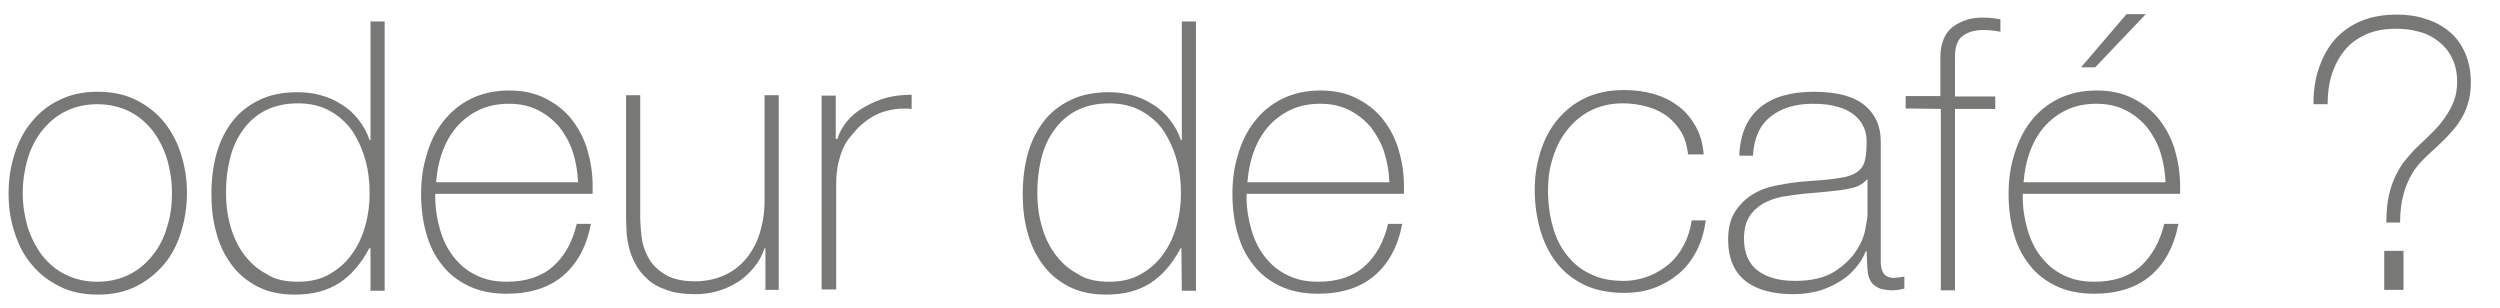 <?xml version="1.0" encoding="utf-8"?>
<!-- Generator: Adobe Illustrator 24.1.0, SVG Export Plug-In . SVG Version: 6.00 Build 0)  -->
<svg version="1.1" id="Calque_1" xmlns="http://www.w3.org/2000/svg" xmlns:xlink="http://www.w3.org/1999/xlink" x="0px" y="0px"
	 viewBox="0 0 583 71.9" style="enable-background:new 0 0 583 71.9;" xml:space="preserve">
<style type="text/css">
	.st0{fill:#787877;}
</style>
<g id="Mode_Isolation">
</g>
<g>
	<g>
		<path class="st0" d="M2,45c0-3.2,0.5-6.3,1.4-9.1s2.2-5.4,4-7.5c1.8-2.2,3.9-3.9,6.5-5.1c2.6-1.3,5.5-1.9,8.9-1.9
			c3.3,0,6.3,0.6,8.9,1.9s4.8,3,6.5,5.1c1.8,2.2,3.1,4.7,4,7.5s1.4,5.9,1.4,9.1c0,3.2-0.5,6.3-1.4,9.2s-2.2,5.4-4,7.5
			s-3.9,3.8-6.5,5.1s-5.5,1.9-8.9,1.9c-3.3,0-6.3-0.6-8.9-1.9c-2.6-1.3-4.8-3-6.5-5.1c-1.8-2.1-3.1-4.6-4-7.5C2.4,51.3,2,48.2,2,45z
			 M5.3,45c0,2.7,0.4,5.3,1.1,7.8c0.8,2.5,1.9,4.7,3.3,6.6c1.5,1.9,3.3,3.5,5.5,4.6c2.2,1.1,4.7,1.7,7.5,1.7s5.3-0.6,7.5-1.7
			c2.2-1.1,4-2.7,5.5-4.6c1.5-1.9,2.6-4.1,3.3-6.6c0.8-2.5,1.1-5.1,1.1-7.8s-0.4-5.3-1.1-7.8c-0.8-2.5-1.9-4.7-3.3-6.6
			c-1.5-1.9-3.3-3.5-5.5-4.6s-4.7-1.7-7.5-1.7s-5.3,0.6-7.5,1.7s-4,2.7-5.5,4.6c-1.5,1.9-2.6,4.2-3.3,6.6C5.7,39.7,5.3,42.3,5.3,45z
			"/>
		<path class="st0" d="M86.3,57.9h-0.2c-1.9,3.6-4.2,6.3-7,8.1s-6.2,2.7-10.3,2.7c-3.4,0-6.3-0.6-8.8-1.9c-2.5-1.3-4.5-3-6.1-5.2
			s-2.8-4.7-3.5-7.5c-0.8-2.8-1.1-5.8-1.1-8.9c0-3.3,0.4-6.5,1.2-9.4s2.1-5.4,3.7-7.5s3.8-3.8,6.3-5s5.5-1.8,8.9-1.8
			c1.8,0,3.6,0.2,5.4,0.7c1.8,0.5,3.4,1.2,4.9,2.2c1.5,0.9,2.8,2.1,3.9,3.5c1.1,1.4,2,3,2.6,4.8h0.2V5h3.3v62.8h-3.3v-9.9L86.3,57.9
			L86.3,57.9z M69.5,65.7c2.9,0,5.4-0.6,7.4-1.8c2.1-1.2,3.8-2.7,5.2-4.7c1.4-1.9,2.4-4.1,3.1-6.6c0.7-2.5,1-5,1-7.6s-0.3-5.2-1-7.7
			s-1.7-4.7-3-6.7c-1.4-2-3.1-3.5-5.2-4.7c-2.1-1.2-4.7-1.8-7.5-1.8c-3,0-5.5,0.6-7.7,1.7c-2.1,1.1-3.9,2.7-5.2,4.6
			c-1.4,1.9-2.4,4.2-3,6.7s-0.9,5.1-0.9,7.8c0,2.6,0.3,5.2,1,7.7s1.7,4.7,3.1,6.6c1.4,1.9,3.1,3.5,5.2,4.6
			C64,65.2,66.6,65.7,69.5,65.7z"/>
		<path class="st0" d="M101.5,45.4v0.5c0,2.6,0.4,5.2,1.1,7.6c0.7,2.4,1.7,4.5,3.1,6.3c1.4,1.8,3.1,3.3,5.2,4.3
			c2.1,1.1,4.5,1.6,7.3,1.6c4.5,0,8.1-1.2,10.8-3.6c2.7-2.4,4.5-5.7,5.5-9.9h3.3c-1,5.3-3.2,9.3-6.5,12.1c-3.3,2.8-7.7,4.2-13.2,4.2
			c-3.3,0-6.3-0.6-8.8-1.8s-4.6-2.8-6.2-4.9c-1.7-2.1-2.9-4.5-3.7-7.4c-0.8-2.8-1.2-5.9-1.2-9.2c0-3.2,0.4-6.2,1.3-9.1
			c0.8-2.9,2.1-5.5,3.8-7.7s3.8-4,6.4-5.3c2.6-1.3,5.6-2,9-2c3.2,0,6,0.6,8.4,1.8c2.4,1.2,4.5,2.8,6.1,4.8s2.9,4.4,3.7,7
			c0.8,2.7,1.3,5.5,1.3,8.6c0,0.3,0,0.6,0,1s0,0.7,0,0.9h-36.7L101.5,45.4L101.5,45.4z M134.8,42.5c-0.1-2.5-0.5-4.8-1.2-7
			s-1.8-4.1-3.1-5.8c-1.4-1.7-3.1-3-5-4c-2-1-4.2-1.5-6.8-1.5c-2.7,0-5.1,0.5-7.1,1.5c-2.1,1-3.8,2.4-5.2,4
			c-1.4,1.7-2.5,3.6-3.3,5.9c-0.8,2.2-1.2,4.5-1.4,6.9L134.8,42.5L134.8,42.5z"/>
		<path class="st0" d="M181.8,67.6h-3.3v-9.7h-0.2c-0.6,1.7-1.4,3.2-2.5,4.5s-2.3,2.5-3.8,3.4c-1.4,0.9-3,1.6-4.7,2.1
			s-3.4,0.7-5.2,0.7c-2.6,0-4.9-0.3-6.7-1c-1.8-0.6-3.4-1.5-4.5-2.6c-1.2-1.1-2.1-2.2-2.8-3.6c-0.7-1.3-1.2-2.7-1.5-4
			s-0.5-2.7-0.5-3.9c-0.1-1.3-0.1-2.4-0.1-3.3v-28h3.3v28.6c0,1.2,0.1,2.6,0.3,4.3s0.7,3.3,1.5,4.8c0.8,1.6,2.1,2.9,3.8,4
			c1.7,1.1,4.1,1.7,7.2,1.7c2.5,0,4.8-0.5,6.8-1.4c2-0.9,3.7-2.2,5.1-3.9c1.4-1.7,2.5-3.7,3.2-6s1.1-4.9,1.1-7.6V22.2h3.3v45.4
			H181.8z"/>
		<path class="st0" d="M195,32.4h0.3c0.4-1.5,1.2-2.8,2.2-4.1c1.1-1.3,2.4-2.4,4-3.3s3.3-1.7,5.2-2.2s3.9-0.7,5.9-0.7v3.3
			c-1.8-0.2-3.8-0.1-6,0.5c-2.3,0.6-4.4,1.9-6.5,3.9c-0.8,0.9-1.5,1.7-2.2,2.6c-0.6,0.8-1.1,1.7-1.5,2.7s-0.7,2.1-1,3.3
			c-0.2,1.2-0.4,2.7-0.4,4.4v24.7h-3.4V22.3h3.3v10.1L195,32.4L195,32.4z"/>
		<path class="st0" d="M275.5,57.9h-0.2c-1.9,3.6-4.2,6.3-7,8.1s-6.2,2.7-10.3,2.7c-3.4,0-6.3-0.6-8.8-1.9s-4.5-3-6.1-5.2
			s-2.8-4.7-3.5-7.5c-0.8-2.8-1.1-5.8-1.1-8.9c0-3.3,0.4-6.5,1.2-9.4s2.1-5.4,3.7-7.5s3.8-3.8,6.3-5s5.5-1.8,8.9-1.8
			c1.8,0,3.6,0.2,5.4,0.7c1.8,0.5,3.4,1.2,4.9,2.2c1.5,0.9,2.8,2.1,3.9,3.5c1.1,1.4,2,3,2.6,4.8h0.2V5h3.3v62.8h-3.3L275.5,57.9
			L275.5,57.9L275.5,57.9z M258.7,65.7c2.9,0,5.4-0.6,7.4-1.8c2.1-1.2,3.8-2.7,5.2-4.7c1.4-1.9,2.4-4.1,3.1-6.6c0.7-2.5,1-5,1-7.6
			s-0.3-5.2-1-7.7s-1.7-4.7-3-6.7s-3.1-3.5-5.2-4.7c-2.1-1.2-4.7-1.8-7.5-1.8c-3,0-5.5,0.6-7.7,1.7c-2.1,1.1-3.9,2.7-5.2,4.6
			c-1.4,1.9-2.4,4.2-3,6.7s-0.9,5.1-0.9,7.8c0,2.6,0.3,5.2,1,7.7s1.7,4.7,3.1,6.6c1.4,1.9,3.1,3.5,5.2,4.6
			C253.2,65.2,255.8,65.7,258.7,65.7z"/>
		<path class="st0" d="M290.7,45.4v0.5c0,2.6,0.4,5.2,1.1,7.6c0.7,2.4,1.7,4.5,3.1,6.3c1.4,1.8,3.1,3.3,5.2,4.3
			c2.1,1.1,4.5,1.6,7.3,1.6c4.5,0,8.1-1.2,10.8-3.6c2.7-2.4,4.5-5.7,5.5-9.9h3.3c-1,5.3-3.2,9.3-6.5,12.1c-3.3,2.8-7.7,4.2-13.2,4.2
			c-3.3,0-6.3-0.6-8.8-1.8s-4.6-2.8-6.2-4.9c-1.7-2.1-2.9-4.5-3.7-7.4c-0.8-2.8-1.2-5.9-1.2-9.2c0-3.2,0.4-6.2,1.3-9.1
			c0.8-2.9,2.1-5.5,3.8-7.7s3.8-4,6.4-5.3c2.6-1.3,5.6-2,9-2c3.2,0,6,0.6,8.4,1.8c2.4,1.2,4.5,2.8,6.1,4.8s2.9,4.4,3.7,7
			c0.8,2.7,1.3,5.5,1.3,8.6c0,0.3,0,0.6,0,1s0,0.7,0,0.9h-36.7L290.7,45.4L290.7,45.4z M324,42.5c-0.1-2.5-0.5-4.8-1.2-7
			s-1.8-4.1-3.1-5.8c-1.4-1.7-3.1-3-5-4c-2-1-4.2-1.5-6.8-1.5c-2.7,0-5.1,0.5-7.1,1.5c-2.1,1-3.8,2.4-5.2,4
			c-1.4,1.7-2.5,3.6-3.3,5.9c-0.8,2.2-1.2,4.5-1.4,6.9L324,42.5L324,42.5z"/>
		<path class="st0" d="M393.7,36.3c-0.2-2-0.7-3.8-1.5-5.3c-0.9-1.5-2-2.8-3.3-3.8s-2.9-1.8-4.7-2.3s-3.7-0.8-5.8-0.8
			c-2.8,0-5.3,0.6-7.5,1.7s-4,2.7-5.5,4.6c-1.5,1.9-2.6,4.1-3.3,6.5c-0.8,2.4-1.1,4.9-1.1,7.5c0,3.1,0.4,5.9,1.1,8.4
			c0.7,2.6,1.8,4.8,3.3,6.7s3.3,3.4,5.5,4.4c2.2,1.1,4.7,1.6,7.7,1.6c2.1,0,4.1-0.4,5.9-1.1c1.8-0.7,3.4-1.7,4.8-2.9
			c1.4-1.2,2.5-2.7,3.4-4.4s1.5-3.6,1.8-5.7h3.3c-0.4,2.7-1.1,5.1-2.2,7.2c-1.1,2.1-2.5,3.9-4.2,5.3c-1.7,1.4-3.6,2.5-5.8,3.3
			s-4.5,1.1-6.9,1.1c-3.7,0-6.9-0.7-9.5-2s-4.8-3.1-6.4-5.3c-1.7-2.2-2.9-4.8-3.7-7.7s-1.2-5.9-1.2-9.1s0.5-6.2,1.4-9s2.2-5.3,4-7.4
			s3.9-3.8,6.5-5s5.5-1.8,8.9-1.8c2.5,0,4.8,0.3,6.9,0.9c2.1,0.6,4,1.5,5.7,2.8c1.7,1.2,3,2.8,4.1,4.7c1.1,1.9,1.7,4.1,1.9,6.6h-3.6
			L393.7,36.3L393.7,36.3z"/>
		<path class="st0" d="M435.3,58.6h-0.2c-0.5,1.3-1.3,2.6-2.3,3.8s-2.2,2.3-3.7,3.2s-3.1,1.7-4.9,2.2c-1.8,0.5-3.8,0.8-6,0.8
			c-4.8,0-8.5-1-11.2-3.1c-2.6-2.1-4-5.3-4-9.6c0-2.6,0.5-4.8,1.6-6.5s2.4-3,4-4s3.4-1.7,5.4-2.1c2-0.4,3.9-0.7,5.7-0.9l5.2-0.4
			c2.4-0.2,4.3-0.5,5.7-0.8c1.4-0.4,2.4-0.9,3.1-1.6c0.7-0.7,1.1-1.5,1.3-2.6s0.3-2.4,0.3-4c0-1.2-0.2-2.4-0.7-3.4
			c-0.5-1.1-1.2-2-2.2-2.8s-2.3-1.5-3.9-1.9c-1.6-0.5-3.5-0.7-5.8-0.7c-4,0-7.3,1-9.8,3s-3.9,5-4.1,9.1h-3.2c0.2-5,1.8-8.7,4.8-11.2
			s7.2-3.7,12.6-3.7c5.5,0,9.4,1.1,11.9,3.2s3.7,4.9,3.7,8.4v26.3c0,0.6,0,1.3,0,1.9c0,0.6,0.1,1.2,0.3,1.8s0.5,1,0.9,1.3
			c0.4,0.3,1,0.5,1.8,0.5c0.6,0,1.4-0.1,2.5-0.3v2.8c-0.9,0.2-1.8,0.4-2.7,0.4c-1.4,0-2.4-0.2-3.2-0.5c-0.8-0.4-1.4-0.8-1.8-1.4
			c-0.4-0.6-0.7-1.3-0.8-2.1c-0.1-0.8-0.2-1.7-0.2-2.6L435.3,58.6L435.3,58.6z M435.3,41.9c-0.8,1-2.1,1.7-3.7,2
			c-1.7,0.4-3.5,0.6-5.6,0.8l-5.6,0.5c-1.6,0.2-3.3,0.4-4.9,0.7c-1.6,0.3-3.1,0.9-4.4,1.6c-1.3,0.8-2.4,1.8-3.2,3.1s-1.2,3-1.2,5.1
			c0,3.3,1.1,5.8,3.2,7.4c2.1,1.6,5,2.4,8.7,2.4c3.8,0,6.8-0.7,9.1-2.1c2.2-1.4,3.9-3,5.1-4.8c1.2-1.8,1.9-3.5,2.2-5.2
			s0.5-2.8,0.5-3.4v-8.1H435.3z"/>
		<path class="st0" d="M444.4,25.3v-2.9h8.1v-9.3c0-1.6,0.3-2.9,0.8-4.1c0.5-1.1,1.2-2.1,2.2-2.8c0.9-0.7,2-1.2,3.2-1.6
			s2.5-0.5,3.8-0.5c1,0,2.3,0.1,4,0.4v2.9c-1.6-0.3-3-0.4-4-0.4c-1.9,0-3.4,0.4-4.7,1.3s-1.9,2.5-1.9,5.1v9.1h9.4v2.9h-9.4v42.3
			h-3.3V25.4L444.4,25.3L444.4,25.3z"/>
		<path class="st0" d="M471.7,45.4v0.5c0,2.6,0.4,5.2,1.1,7.6c0.7,2.4,1.7,4.5,3.1,6.3c1.4,1.8,3.1,3.3,5.2,4.3
			c2.1,1.1,4.5,1.6,7.3,1.6c4.5,0,8.1-1.2,10.8-3.6c2.6-2.4,4.5-5.7,5.5-9.9h3.3c-1,5.3-3.2,9.3-6.5,12.1c-3.3,2.8-7.7,4.2-13.2,4.2
			c-3.3,0-6.3-0.6-8.8-1.8s-4.6-2.8-6.2-4.9c-1.7-2.1-2.9-4.5-3.7-7.4c-0.8-2.8-1.2-5.9-1.2-9.2c0-3.2,0.4-6.2,1.3-9.1
			s2.1-5.5,3.8-7.7s3.8-4,6.4-5.3c2.6-1.3,5.6-2,9-2c3.2,0,6,0.6,8.4,1.8c2.4,1.2,4.5,2.8,6.1,4.8s2.9,4.4,3.7,7
			c0.8,2.7,1.3,5.5,1.3,8.6c0,0.3,0,0.6,0,1s0,0.7,0,0.9h-36.7L471.7,45.4L471.7,45.4z M505,42.5c-0.1-2.5-0.5-4.8-1.2-7
			s-1.8-4.1-3.1-5.8c-1.4-1.7-3.1-3-5-4c-2-1-4.2-1.5-6.8-1.5c-2.7,0-5.1,0.5-7.1,1.5c-2.1,1-3.8,2.4-5.2,4
			c-1.4,1.7-2.5,3.6-3.3,5.9c-0.8,2.2-1.2,4.5-1.4,6.9L505,42.5L505,42.5z M495.9,3.3h4.5l-11.8,12.4h-3.3L495.9,3.3z"/>
		<path class="st0" d="M556.5,51.7c0-2.3,0.2-4.4,0.6-6.2c0.4-1.8,1-3.4,1.7-4.8s1.5-2.7,2.5-3.8c0.9-1.1,1.9-2.2,3-3.2
			s2.1-2,3.2-3.1s2-2.2,2.8-3.4c0.8-1.2,1.5-2.4,2-3.8c0.5-1.3,0.7-2.8,0.7-4.3c0-2.2-0.4-4-1.2-5.6c-0.8-1.6-1.8-2.8-3.2-3.9
			c-1.3-1-2.8-1.8-4.5-2.2c-1.7-0.5-3.5-0.7-5.3-0.7c-2.6,0-5,0.4-7,1.3s-3.7,2.1-5,3.7s-2.3,3.4-3,5.6c-0.7,2.1-1,4.5-1,7h-3.3
			c0-3.1,0.4-6,1.3-8.5c0.9-2.6,2.1-4.8,3.7-6.6c1.6-1.8,3.7-3.3,6.1-4.3c2.4-1,5.2-1.5,8.4-1.5c2.3,0,4.6,0.3,6.6,1
			c2.1,0.6,3.9,1.6,5.5,2.9s2.8,2.9,3.7,4.9c0.9,2,1.4,4.3,1.4,7c0,1.9-0.2,3.5-0.7,5c-0.4,1.4-1,2.7-1.8,3.9
			c-0.7,1.2-1.6,2.2-2.5,3.2c-0.9,1-1.9,1.9-2.9,2.9c-1,0.9-2,1.8-3,2.8s-2,2.1-2.8,3.5s-1.5,2.9-2,4.8c-0.5,1.8-0.8,4.1-0.8,6.6
			h-3.2L556.5,51.7L556.5,51.7z M556,58.5h4.5v9.1H556V58.5z"/>
	</g>
</g>
</svg>
